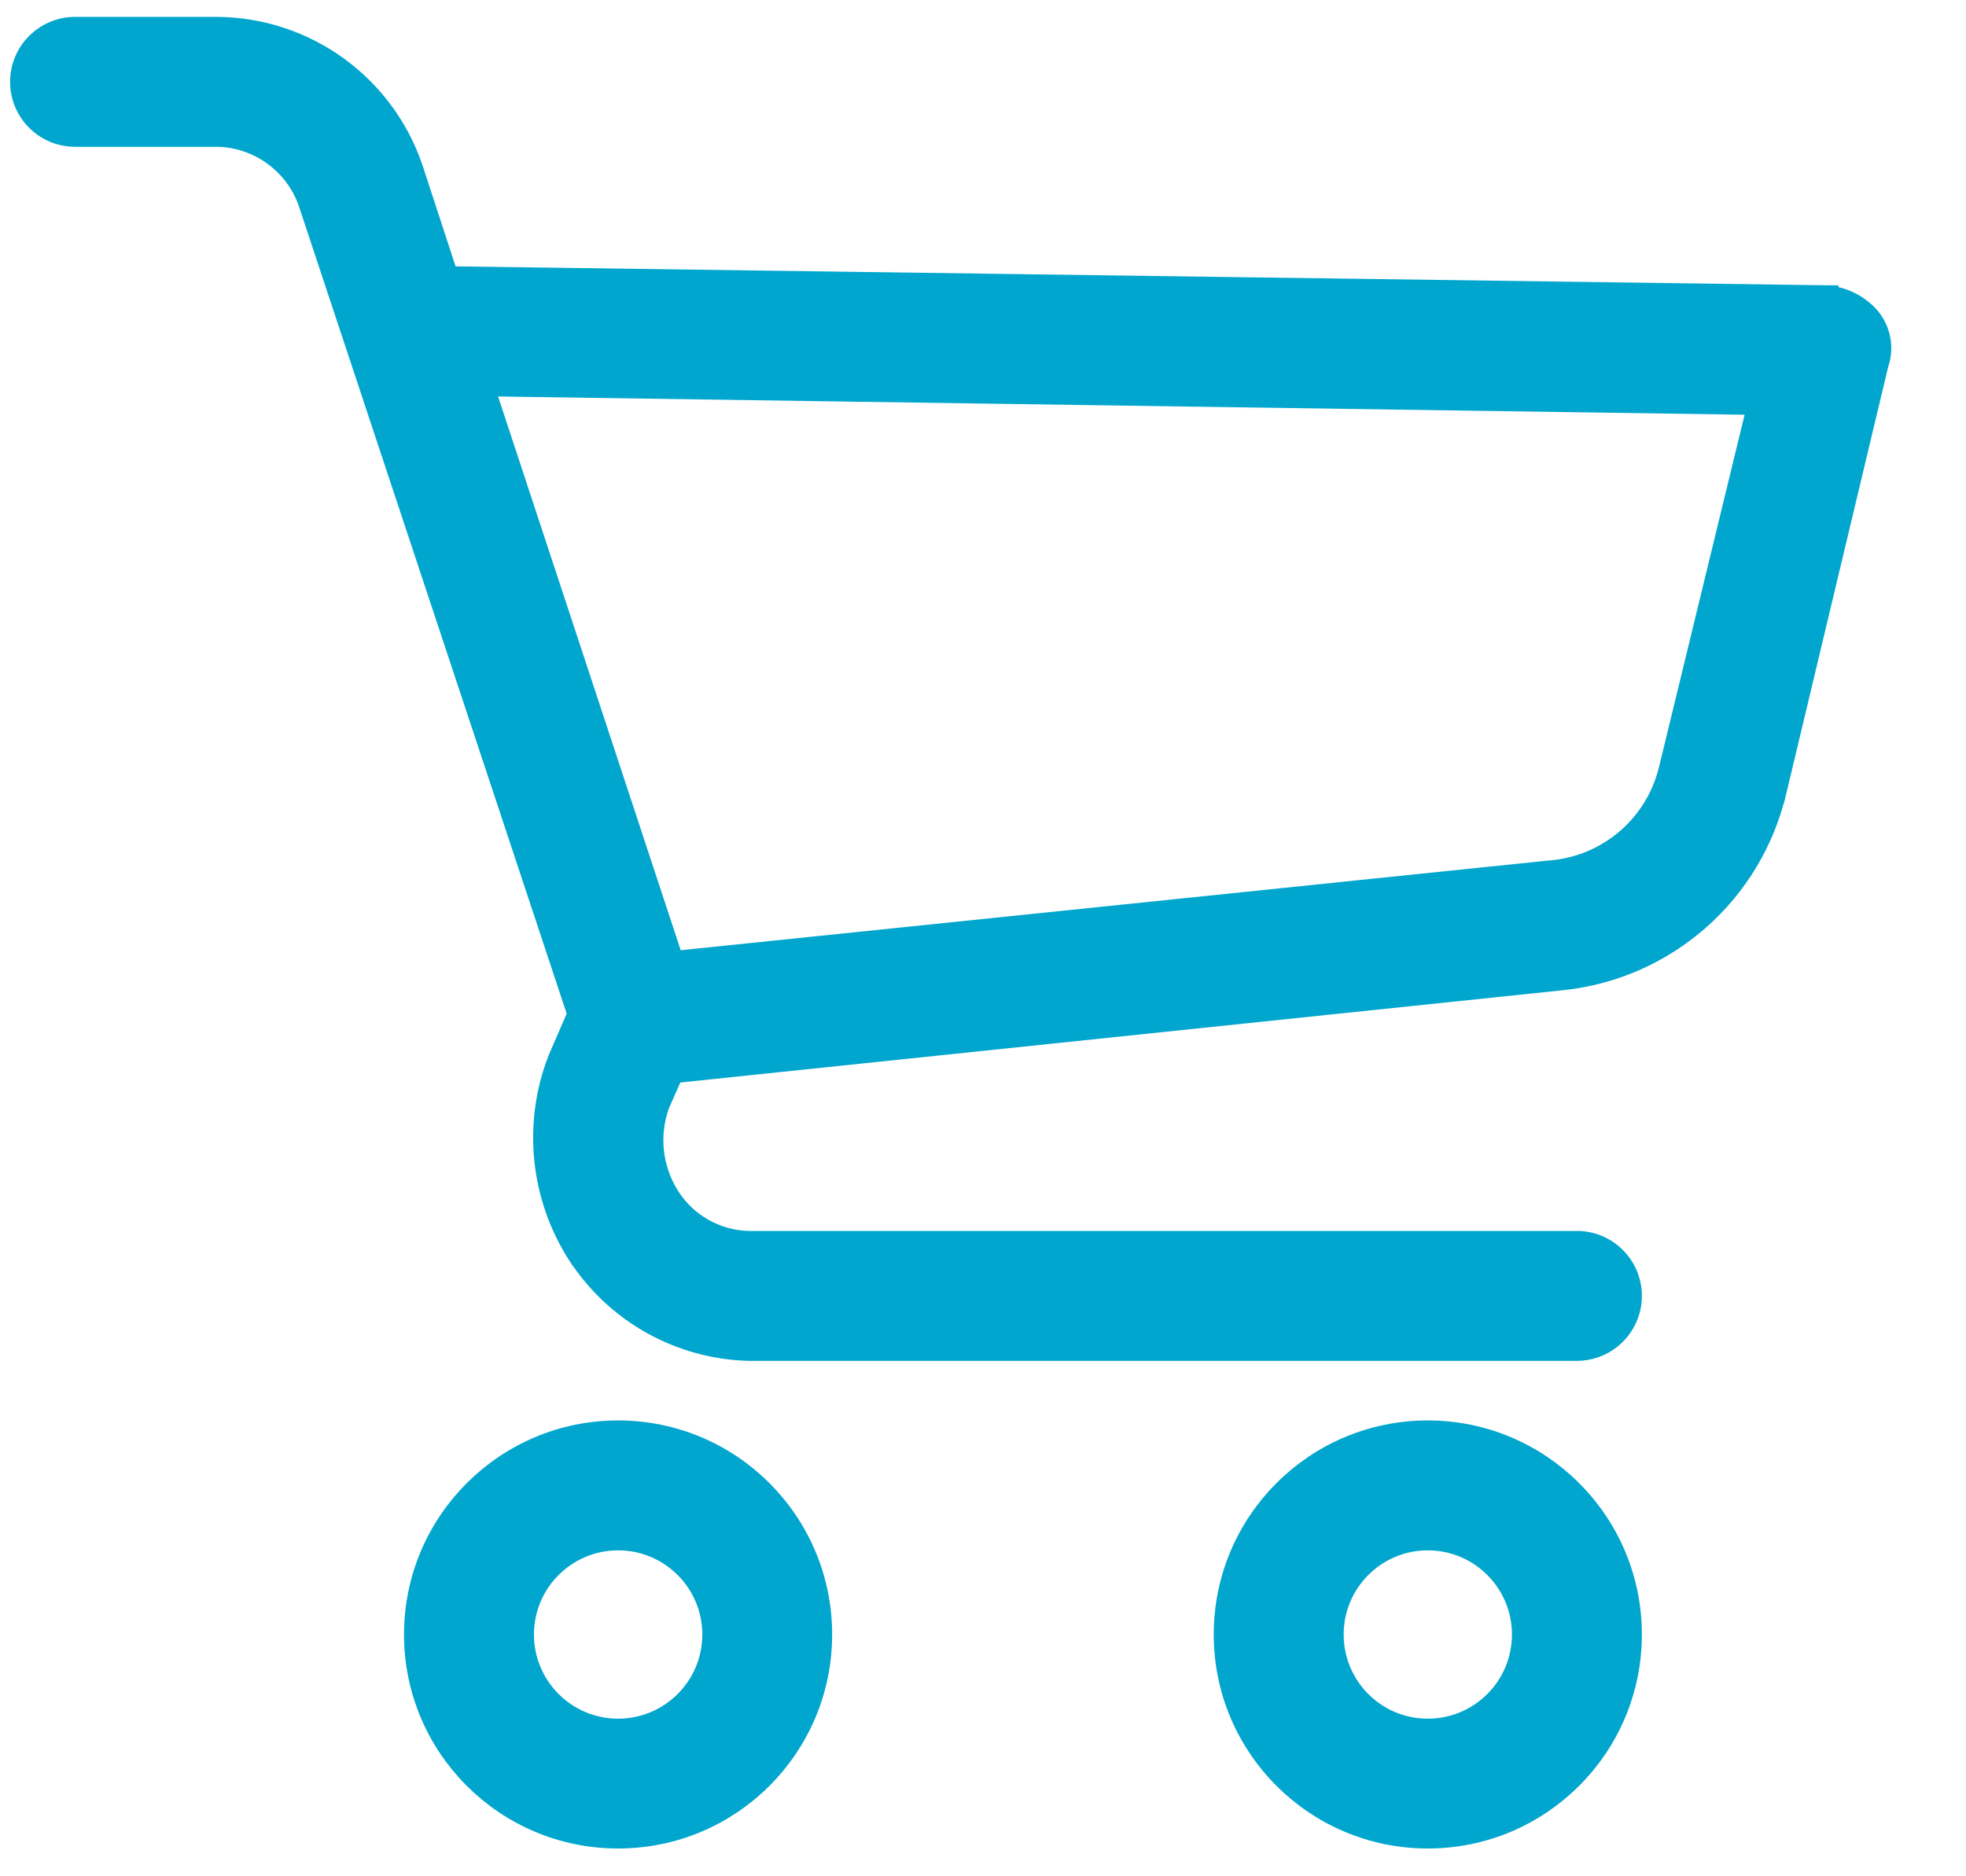 <svg width="22" height="21" viewBox="0 0 22 21" fill="none" xmlns="http://www.w3.org/2000/svg">
<g id="Group">
<path id="Vector" d="M7.984 18.294V18.294C7.984 18.883 7.506 19.361 6.917 19.361C6.328 19.361 5.85 18.883 5.85 18.294C5.85 17.705 6.328 17.227 6.917 17.227C7.506 17.227 7.984 17.705 7.984 18.294ZM6.917 16.023C5.663 16.023 4.646 17.04 4.646 18.294C4.646 19.548 5.663 20.564 6.917 20.564C8.171 20.564 9.187 19.548 9.187 18.294C9.187 17.04 8.171 16.023 6.917 16.023Z" fill="#00A6CE" stroke="#00A6CE" stroke-width="0.25"/>
<path id="Vector_2" d="M17.044 18.294V18.294C17.044 18.883 16.567 19.361 15.977 19.361C15.388 19.361 14.911 18.883 14.911 18.294C14.911 17.705 15.388 17.227 15.977 17.227C16.567 17.227 17.044 17.705 17.044 18.294ZM15.977 16.023C14.723 16.023 13.707 17.04 13.707 18.294C13.707 19.548 14.724 20.564 15.977 20.564C17.231 20.564 18.248 19.548 18.248 18.294C18.248 17.04 17.231 16.023 15.977 16.023Z" fill="#00A6CE" stroke="#00A6CE" stroke-width="0.25"/>
<path id="Vector_3" d="M20.912 3.553L20.912 3.553L20.909 3.549C20.789 3.418 20.624 3.336 20.447 3.319L20.447 3.318L20.437 3.318L5.007 3.105L4.606 1.879L4.606 1.879L4.605 1.877C4.286 0.95 3.418 0.325 2.439 0.314V0.314H2.437H0.84C0.508 0.314 0.238 0.584 0.238 0.916C0.238 1.249 0.508 1.518 0.84 1.518H2.436C2.901 1.529 3.311 1.828 3.463 2.267C3.463 2.268 3.463 2.268 3.463 2.268L6.475 11.351L6.256 11.856L6.256 11.856L6.254 11.861C5.974 12.584 6.058 13.397 6.48 14.048L6.481 14.048C6.9 14.688 7.605 15.083 8.369 15.106L8.369 15.106H8.373H17.646C17.978 15.106 18.248 14.836 18.248 14.504C18.248 14.172 17.978 13.902 17.646 13.902H8.375C8.008 13.893 7.672 13.7 7.478 13.389L7.478 13.389C7.285 13.08 7.245 12.7 7.369 12.358L7.528 11.999L17.492 10.957L17.493 10.957C18.648 10.83 19.598 9.99 19.865 8.859C19.865 8.859 19.866 8.859 19.866 8.859L21.008 4.075C21.072 3.896 21.035 3.697 20.912 3.553ZM18.693 8.586L18.693 8.586L18.692 8.589C18.549 9.23 18.005 9.703 17.35 9.755L17.35 9.755L17.347 9.755L7.53 10.77L5.4 4.31L19.681 4.519L18.693 8.586Z" fill="#00A6CE" stroke="#00A6CE" stroke-width="0.25"/>
</g>
</svg>
